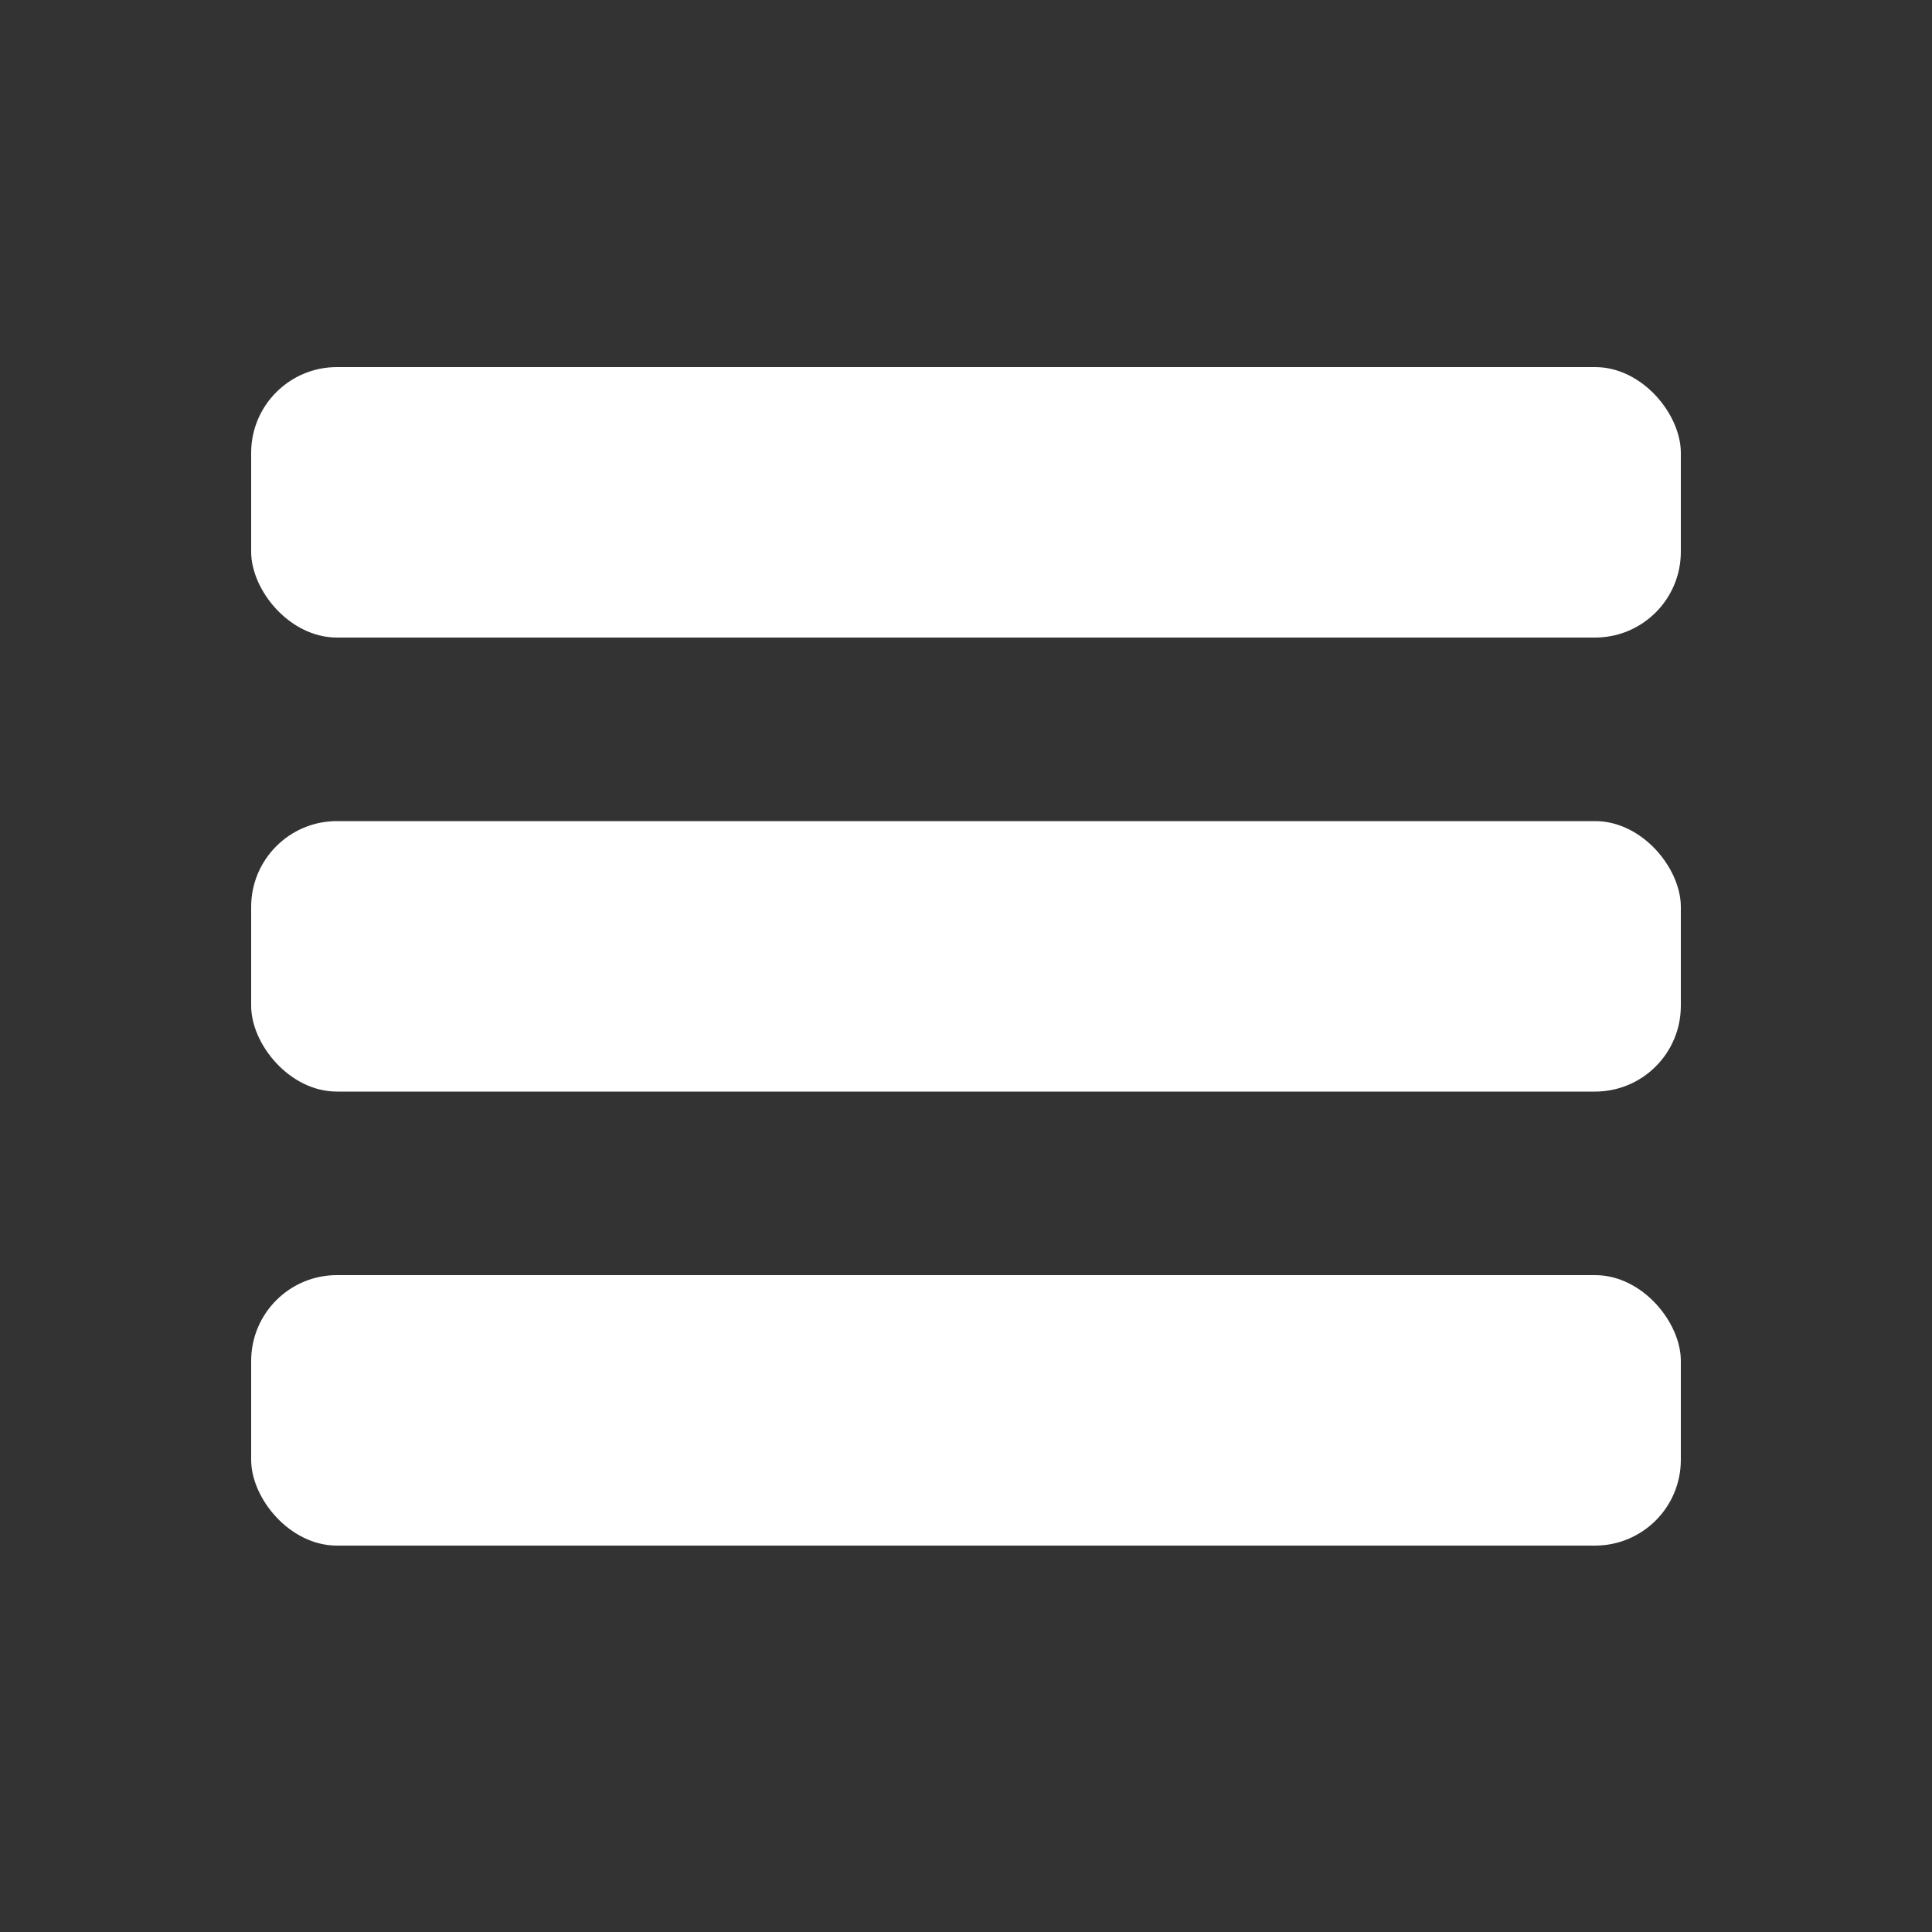 <svg id="Layer_1" data-name="Layer 1" xmlns="http://www.w3.org/2000/svg" viewBox="0 0 50 50"><rect x="0" y="0" width="50" height="50" fill="#333333" stroke="none"/><defs><style>.cls-1{fill:#fff;}</style></defs><title>DE_Mobile Menu UI</title><rect class="cls-1" x="6.5" y="9.5" width="37" height="7" rx="2.22"/><rect class="cls-1" x="6.5" y="21.25" width="37" height="7" rx="2.22"/><rect class="cls-1" x="6.5" y="33" width="37" height="7" rx="2.22"/></svg>